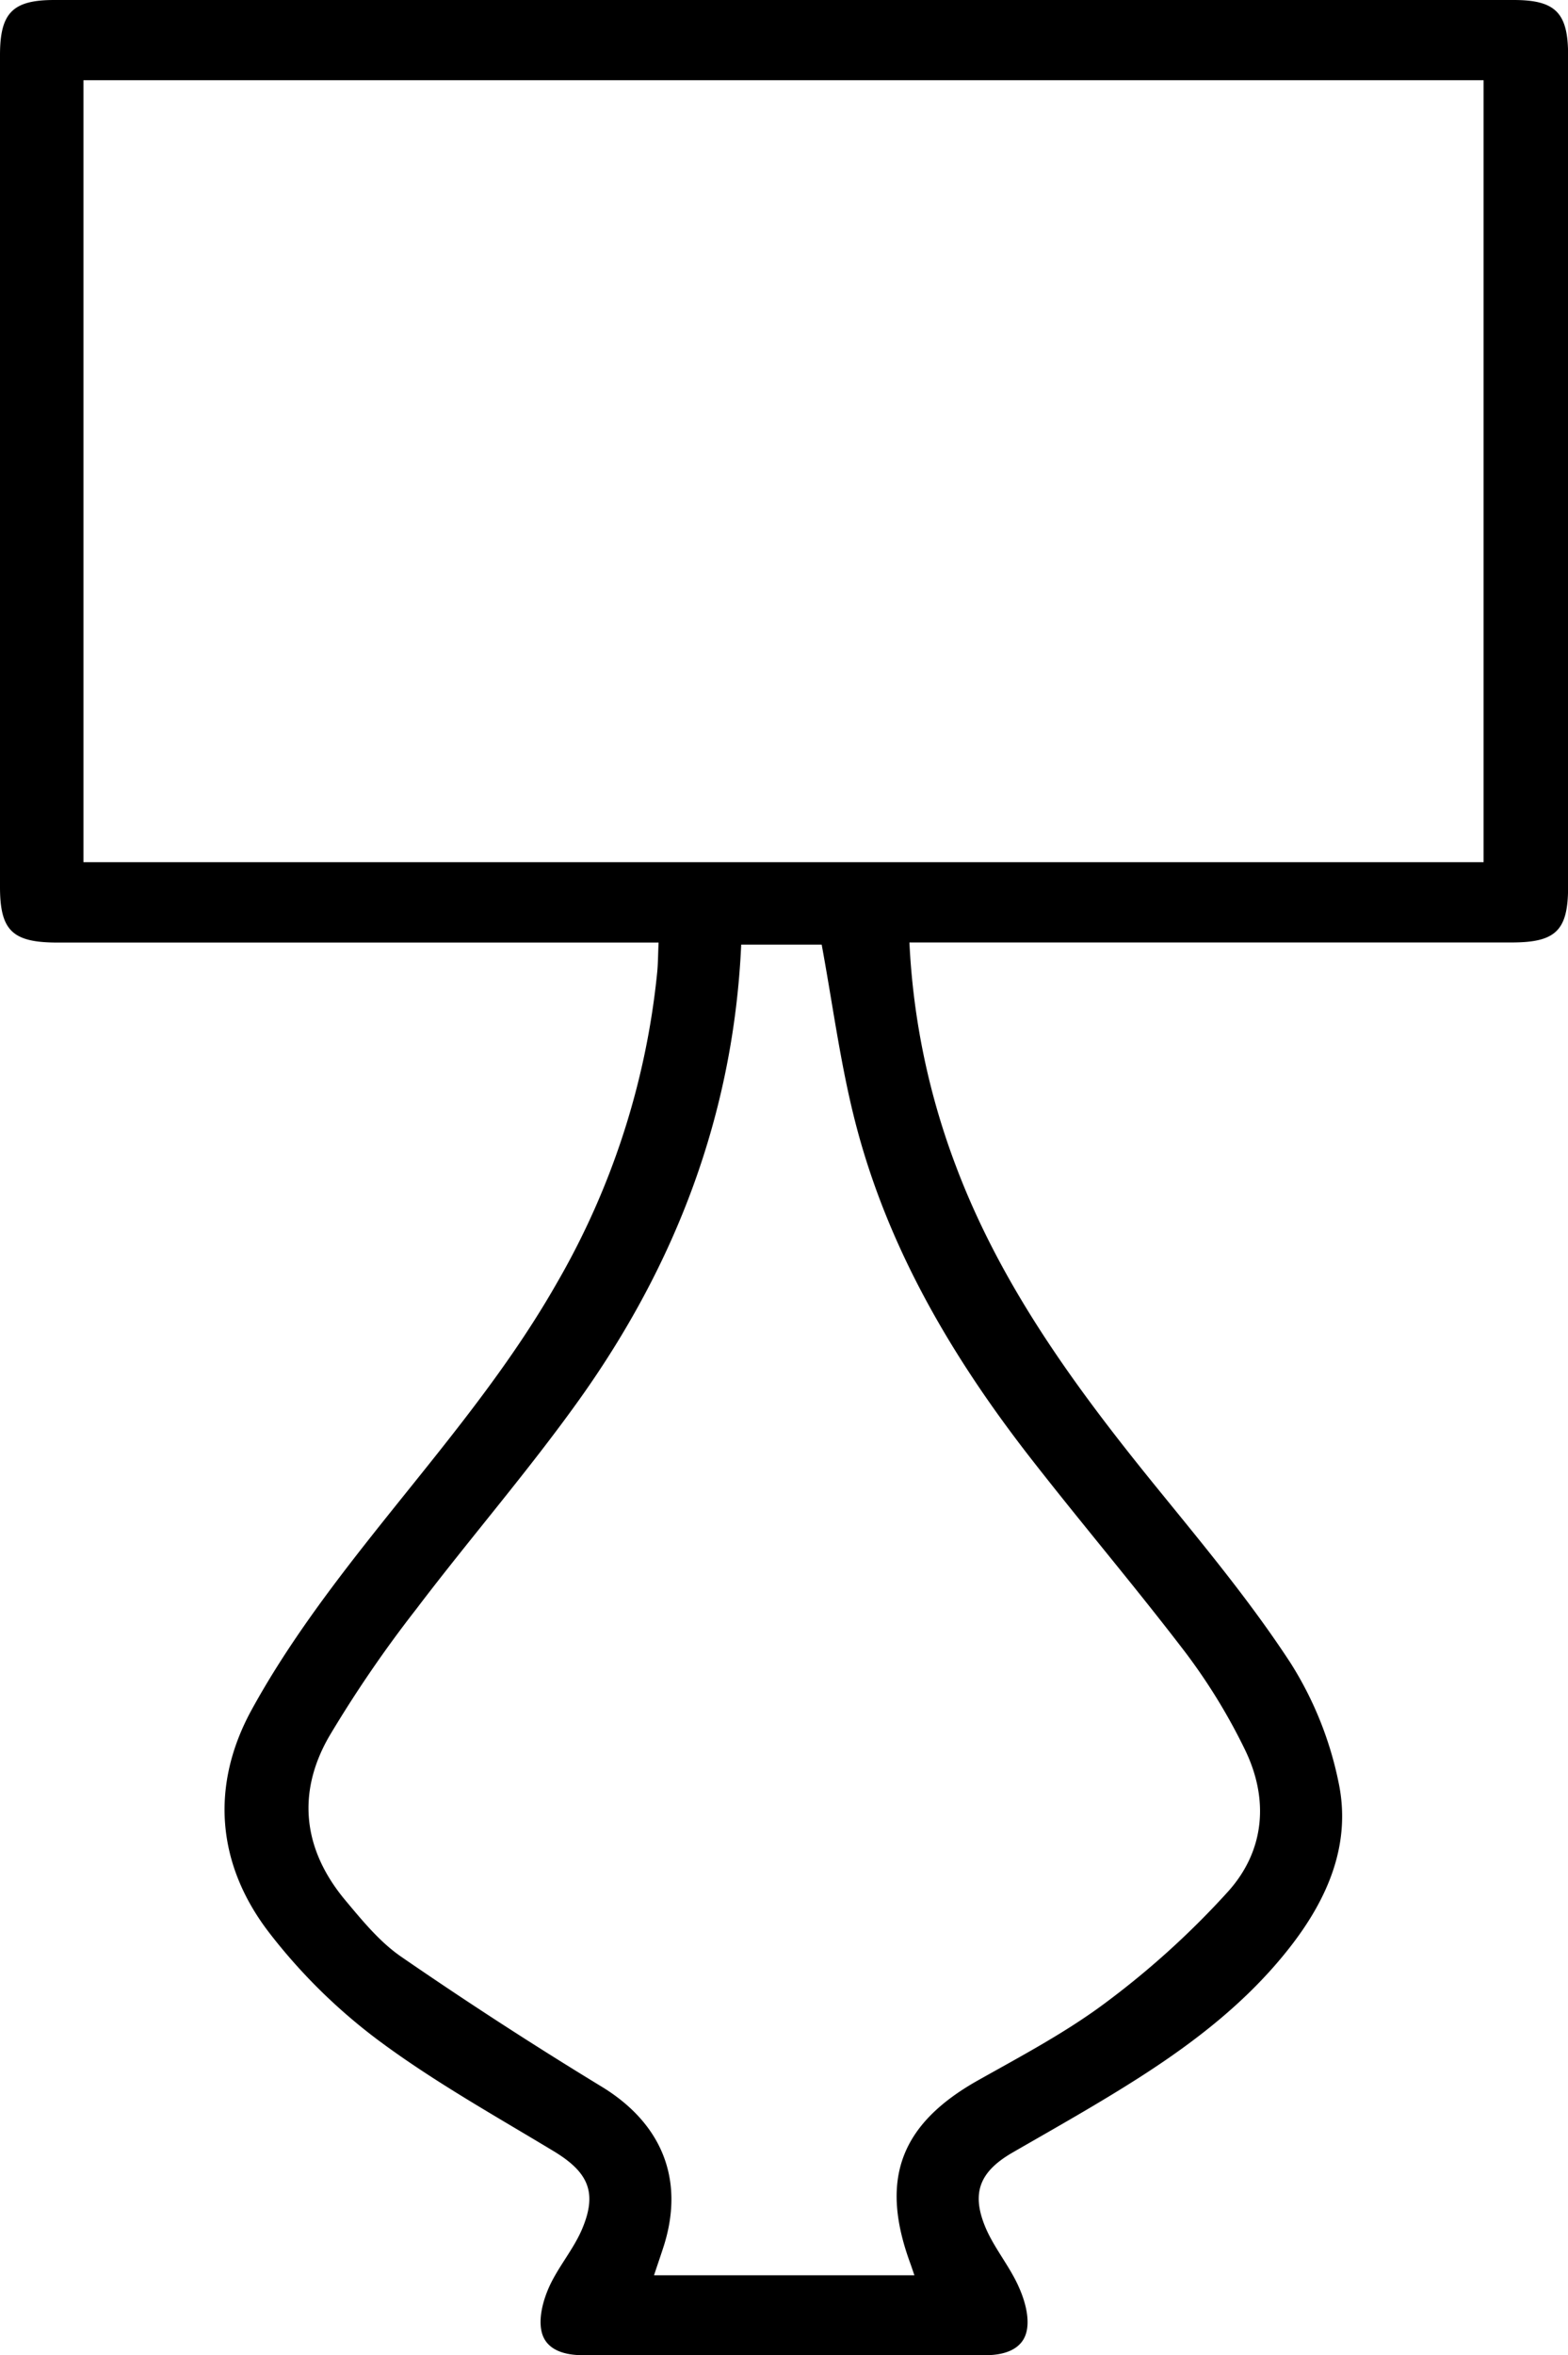<svg id="Layer_1" data-name="Layer 1" xmlns="http://www.w3.org/2000/svg" viewBox="0 0 324.47 487"><path d="M188.19,194.87a150.24,150.24,0,0,0,9.64,46.3c9.49,25.16,25.2,46.37,42,67,9.45,11.62,19.07,23.21,27.24,35.72A73.46,73.46,0,0,1,277,368.6c2.69,12.79-2.32,24.21-10.27,34.3-8.57,10.89-19.36,19.25-30.9,26.64-8.54,5.47-17.41,10.44-26.21,15.51-6.71,3.86-8.71,8.18-5.77,15.35,1.81,4.4,5.09,8.19,7,12.56,1.25,2.78,2.23,6.33,1.58,9.14-.85,3.72-4.61,4.9-8.4,4.9H120.52c-3.77,0-7.56-1.1-8.44-4.84-.66-2.81.27-6.37,1.5-9.15,1.87-4.21,5.07-7.84,6.87-12.08,3.24-7.64,1.24-11.81-5.91-16.13-12.25-7.39-24.82-14.4-36.26-22.92a116.93,116.93,0,0,1-22.63-22.31C44.76,385.39,43.53,369.1,52.1,353.5c6.52-11.88,14.66-23,23.05-33.69,13.88-17.69,28.72-34.62,39.94-54.26A159.86,159.86,0,0,0,136,201c.17-1.8.17-3.61.28-6.1H11.66C2.55,194.86,0,192.38,0,183.39q0-86,0-172C0,2.66,2.6,0,11.23,0h302c8.66,0,11.26,2.64,11.26,11.37q0,86,0,172c0,9-2.5,11.5-11.61,11.51H188.19ZM17.27,178.28H307V16.59H17.27Zm118.07,292.2h53.88c-.4-1.16-.65-1.92-.92-2.66-6.29-17.26-1.9-28.63,14-37.6,9.14-5.14,18.51-10.08,26.83-16.36a175.46,175.46,0,0,0,25-22.73c7.64-8.5,8.49-19.16,3.43-29.46a121.12,121.12,0,0,0-12.23-19.94c-10.51-13.76-21.78-27-32.39-40.64-16.26-20.95-29.52-43.61-36.08-69.54-3-11.86-4.58-24.07-6.83-36.23H153.38c-1.59,35.08-13.55,66.14-33.51,94.09-10.64,14.89-22.69,28.76-33.76,43.35a254.32,254.32,0,0,0-18,26.3c-6.76,11.73-5.39,23.43,3.35,33.88,3.51,4.19,7.12,8.62,11.56,11.67q20.34,14,41.42,26.83c12.32,7.48,17.25,18.95,13,32.72C136.8,466.18,136.1,468.17,135.34,470.48Z"/></svg>